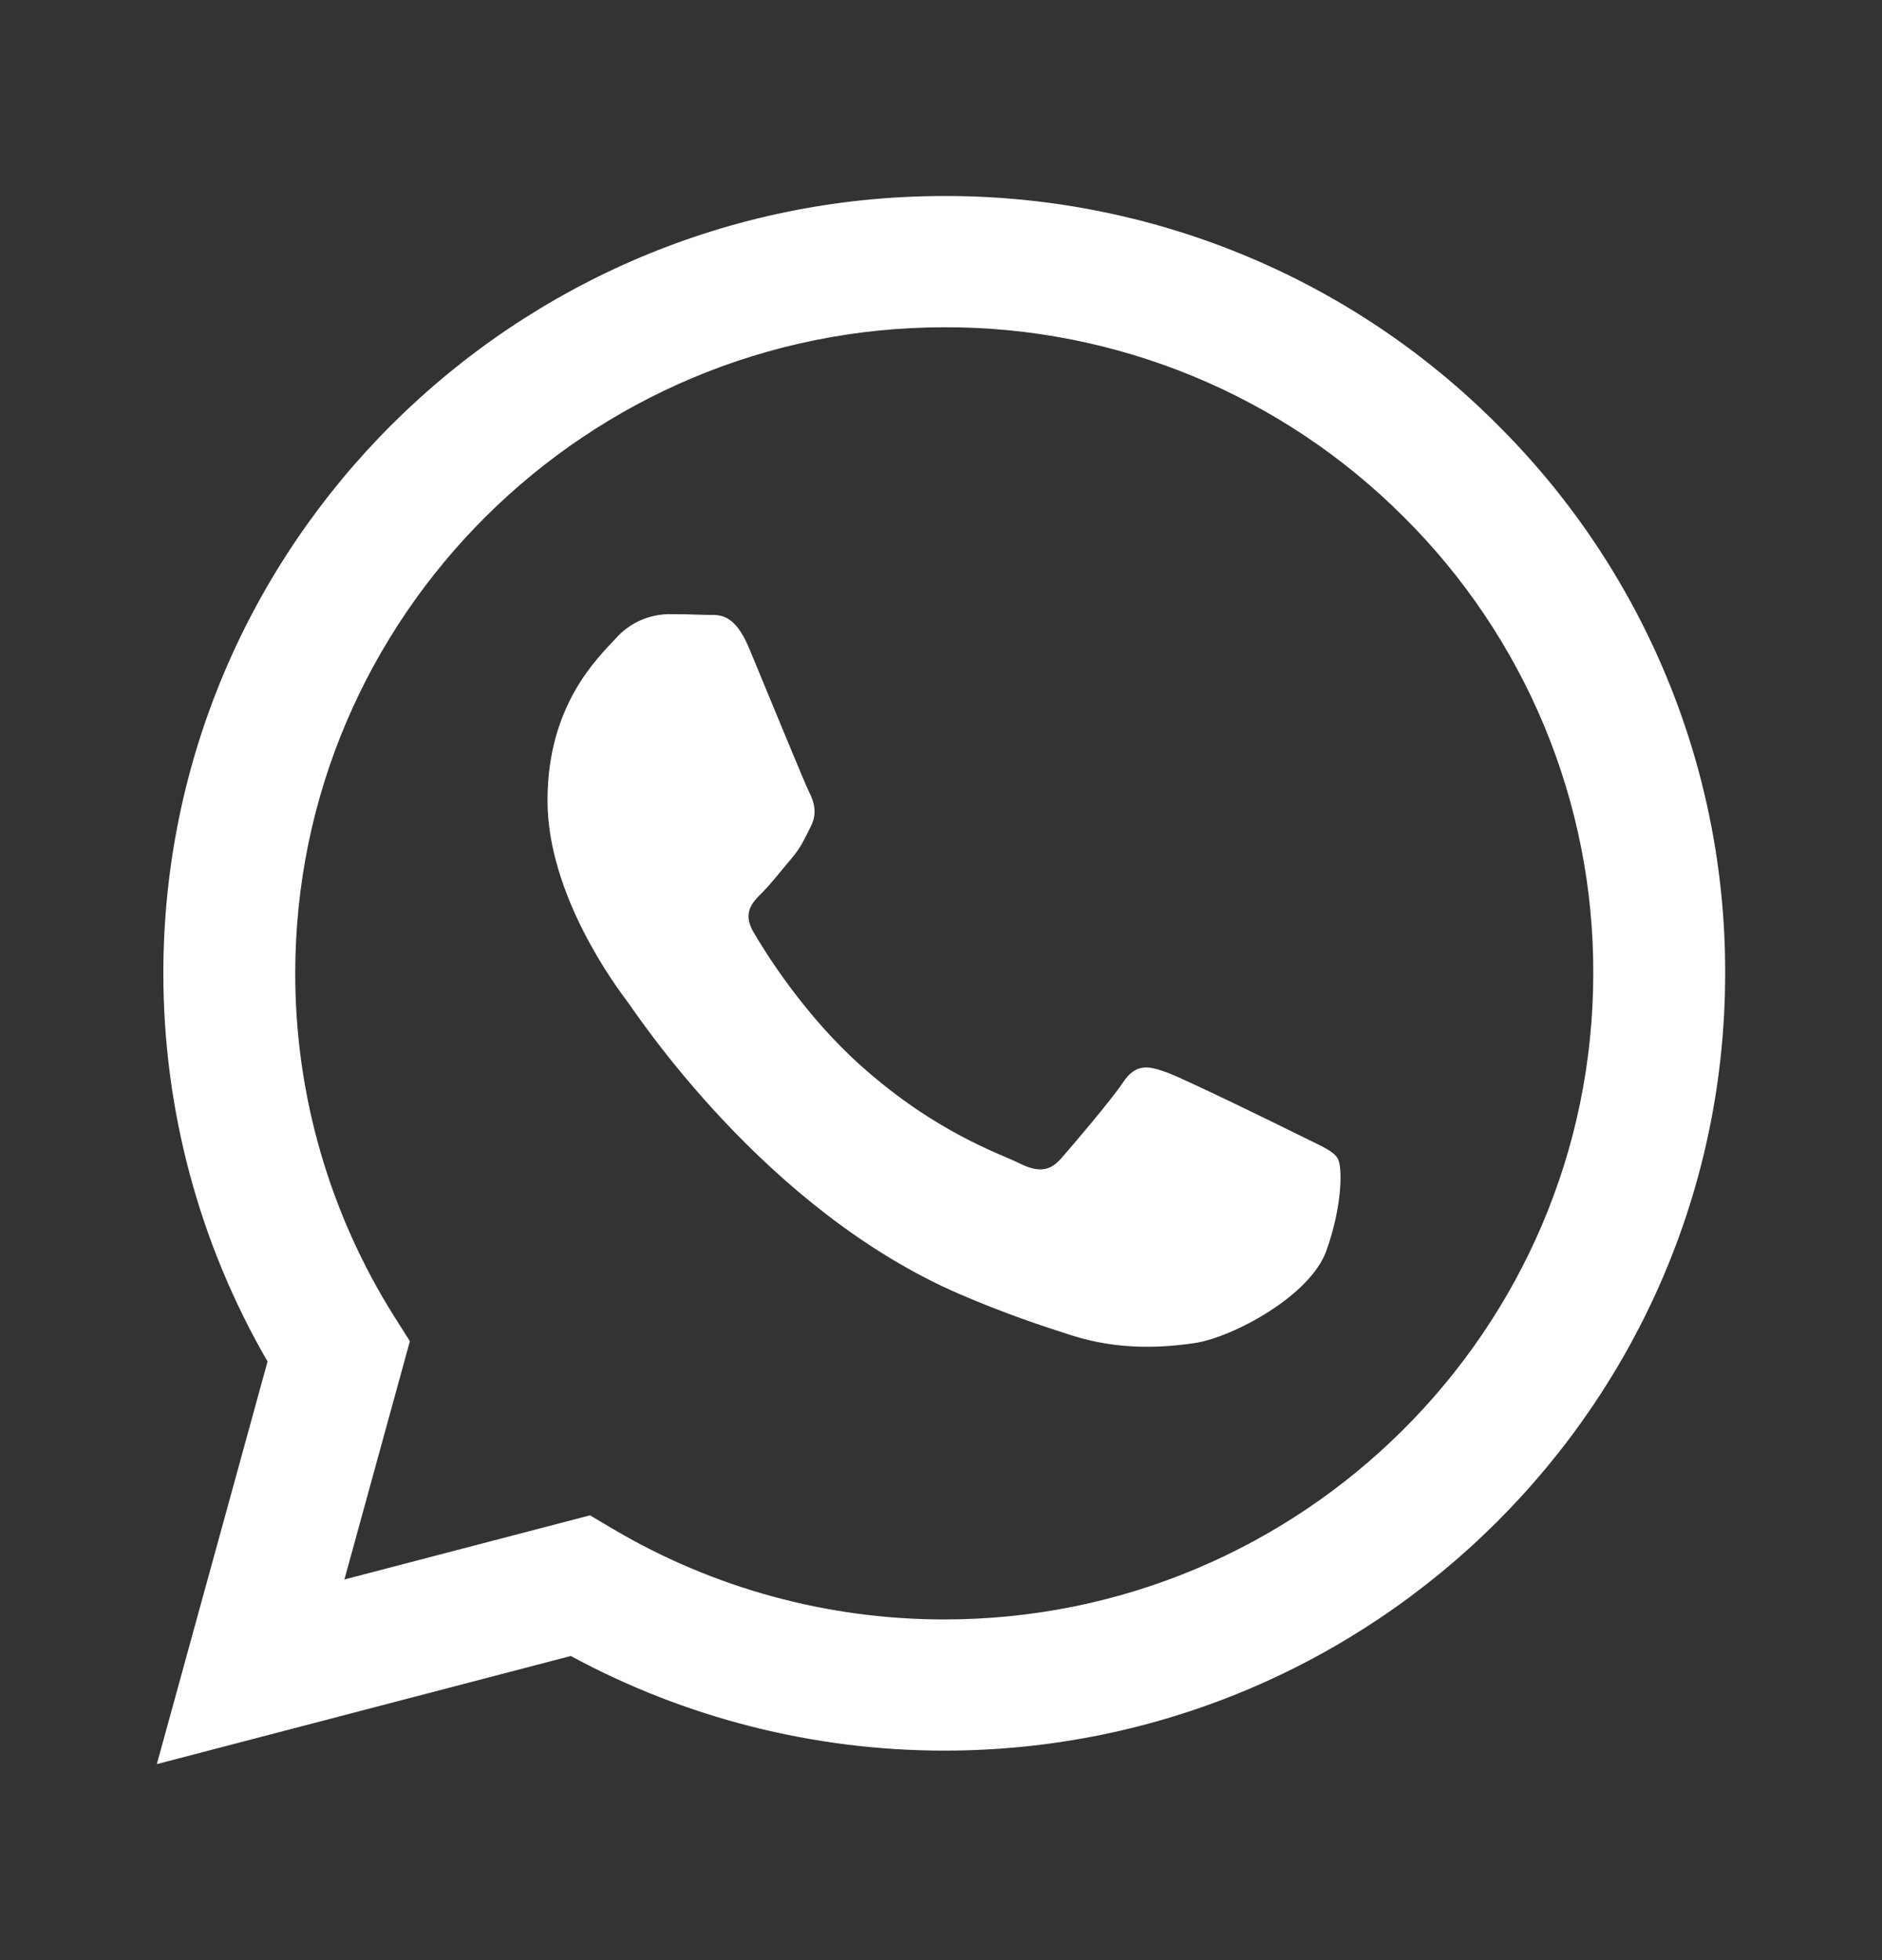 <svg width="24" height="25" viewBox="0 0 24 25" fill="none" xmlns="http://www.w3.org/2000/svg">
<rect x="0" y="0" width="24" height="25" fill="#333333" stroke="none"/>
<path fill-rule="evenodd" clip-rule="evenodd" d="M19.086 5.407C18.163 4.483 17.066 3.75 15.857 3.251C14.648 2.752 13.351 2.497 12.042 2.5C6.554 2.5 2.085 6.946 2.083 12.411C2.083 14.157 2.541 15.862 3.412 17.365L2 22.5L7.279 21.121C8.739 21.912 10.375 22.327 12.038 22.328H12.042C17.53 22.328 21.998 17.882 22 12.417C22.004 11.115 21.748 9.825 21.248 8.622C20.748 7.418 20.013 6.326 19.086 5.407ZM12.042 20.655H12.039C10.556 20.655 9.101 20.258 7.826 19.506L7.524 19.327L4.392 20.145L5.227 17.106L5.03 16.795C4.202 15.481 3.763 13.961 3.765 12.411C3.767 7.869 7.48 4.174 12.046 4.174C13.133 4.171 14.21 4.384 15.214 4.798C16.219 5.213 17.13 5.822 17.897 6.589C18.667 7.353 19.278 8.262 19.694 9.262C20.109 10.262 20.322 11.335 20.318 12.417C20.316 16.959 16.603 20.655 12.042 20.655ZM16.582 14.485C16.333 14.36 15.11 13.762 14.882 13.679C14.654 13.596 14.489 13.555 14.323 13.803C14.156 14.05 13.679 14.607 13.534 14.773C13.389 14.939 13.243 14.959 12.995 14.835C12.746 14.711 11.944 14.45 10.994 13.606C10.254 12.949 9.755 12.139 9.61 11.891C9.464 11.642 9.594 11.509 9.719 11.385C9.831 11.275 9.968 11.096 10.092 10.951C10.216 10.806 10.257 10.704 10.341 10.538C10.424 10.373 10.383 10.228 10.319 10.104C10.257 9.98 9.759 8.761 9.552 8.265C9.351 7.785 9.146 7.849 8.993 7.842C8.834 7.836 8.676 7.833 8.517 7.833C8.391 7.837 8.267 7.866 8.152 7.919C8.038 7.972 7.936 8.048 7.852 8.143C7.624 8.391 6.982 8.989 6.982 10.208C6.982 11.427 7.874 12.605 7.998 12.771C8.122 12.936 9.753 15.437 12.248 16.51C12.843 16.765 13.307 16.917 13.667 17.032C14.263 17.221 14.805 17.193 15.235 17.13C15.713 17.059 16.707 16.532 16.914 15.953C17.121 15.375 17.121 14.879 17.059 14.775C16.997 14.672 16.83 14.609 16.582 14.485Z" fill="white"/>
</svg>
